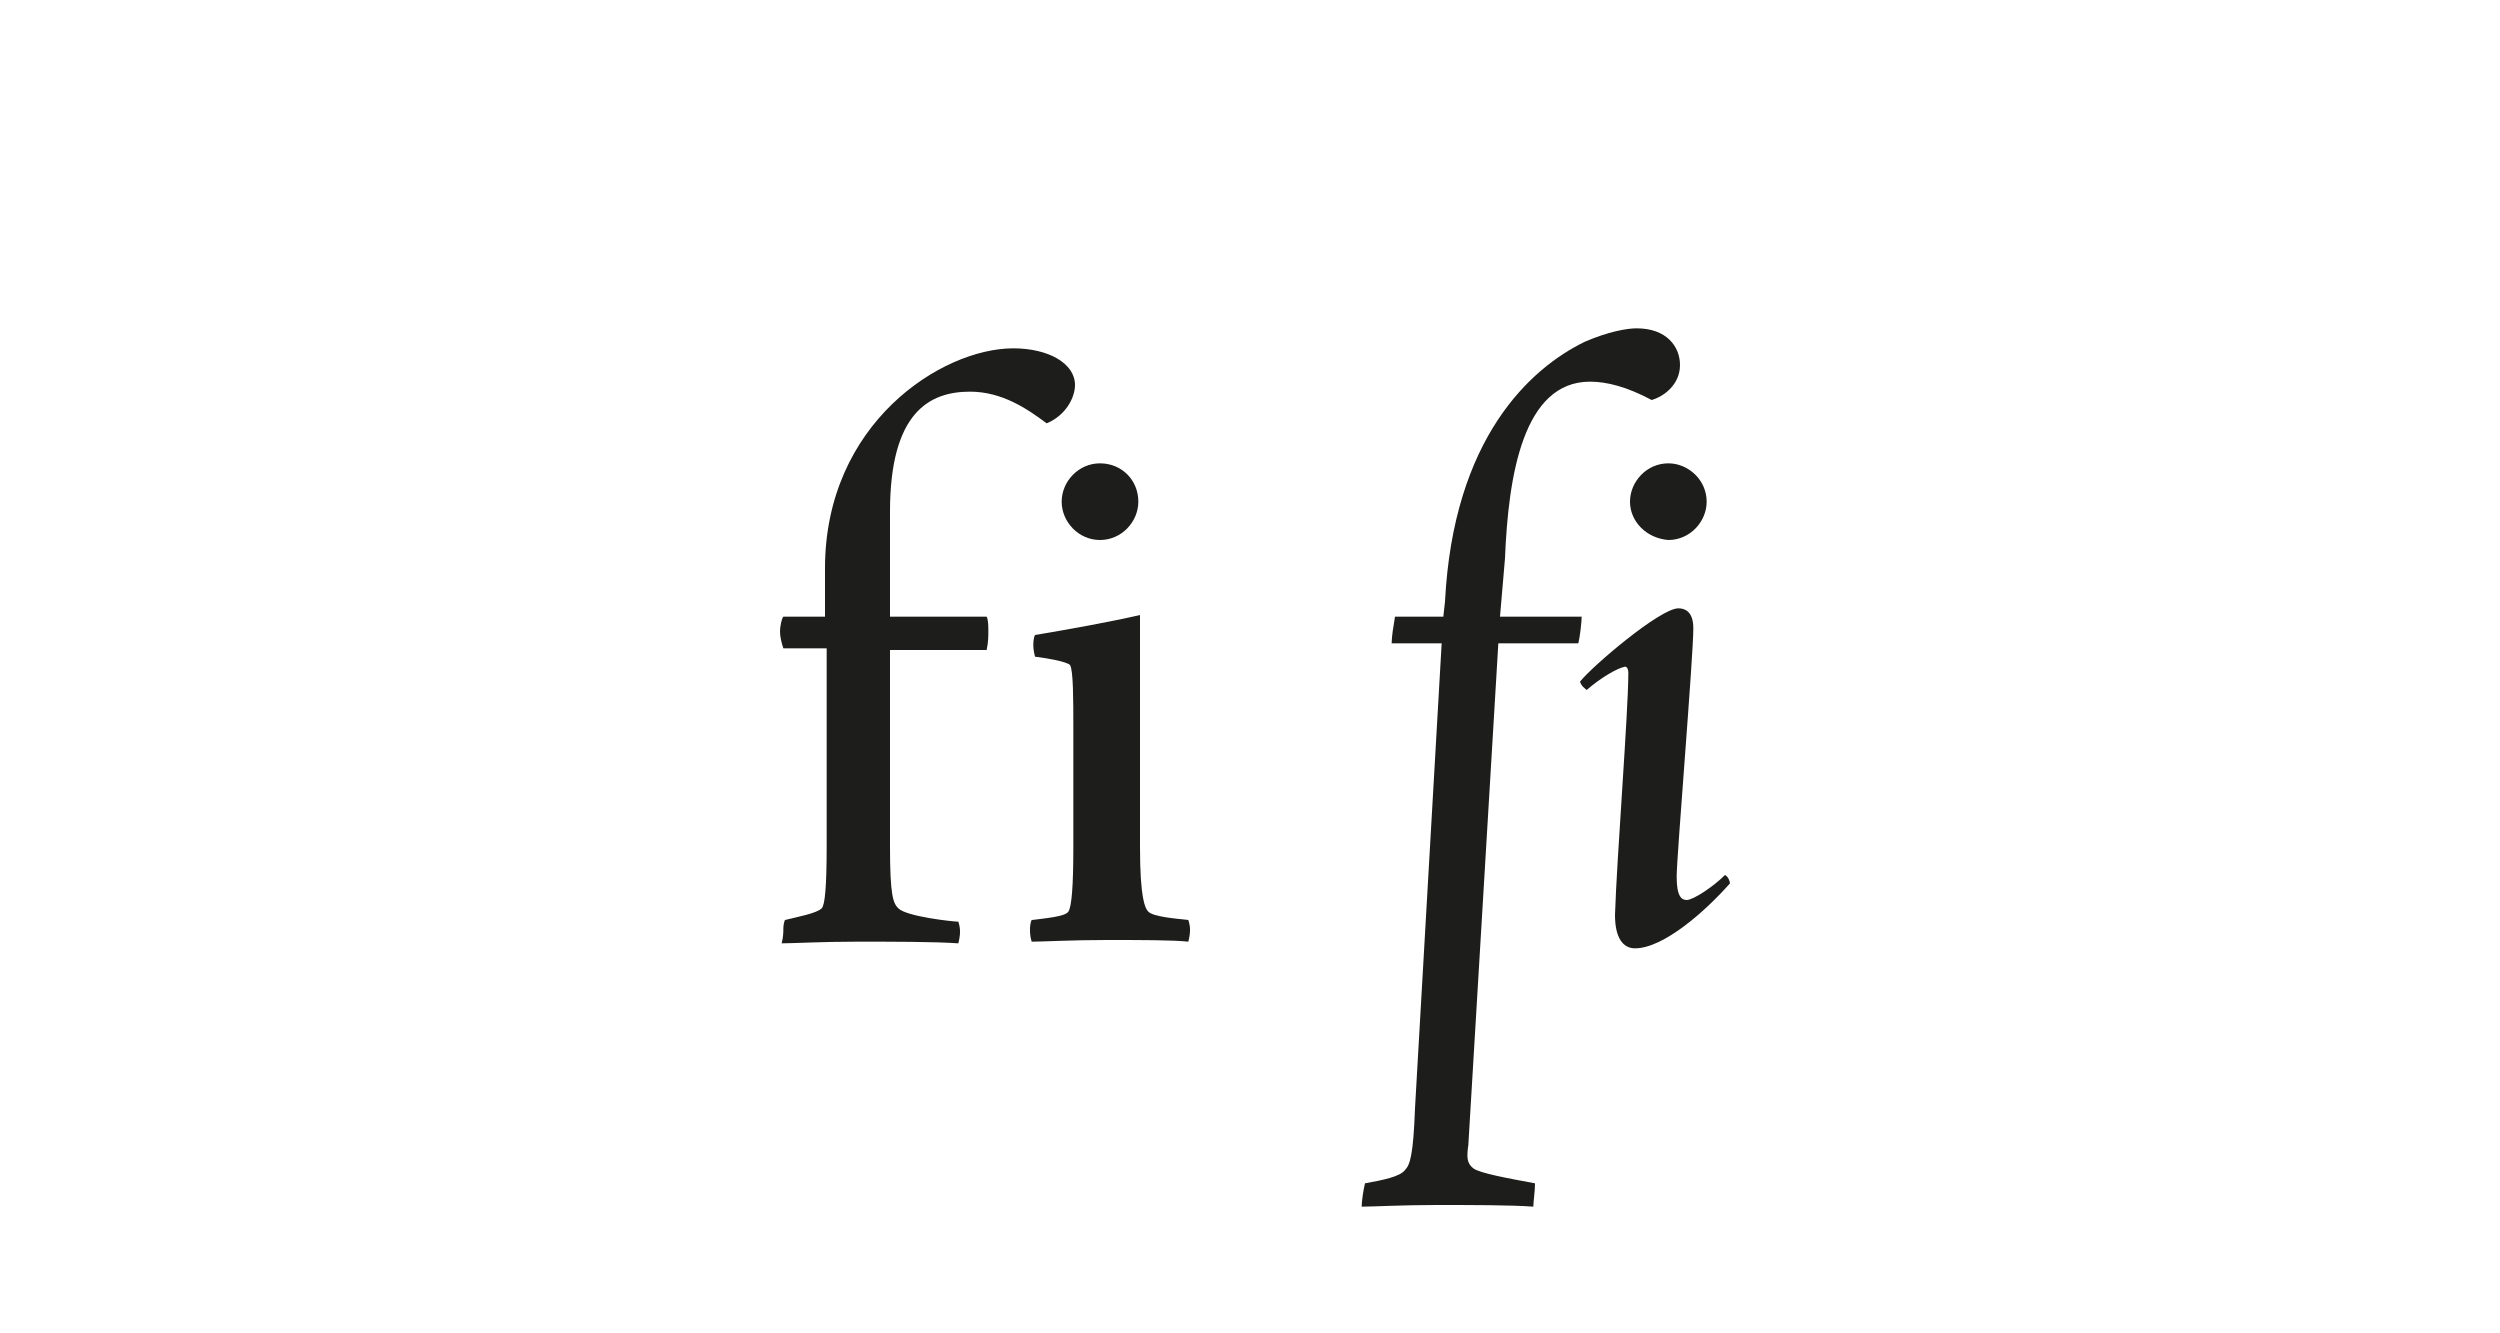 <?xml version="1.0" encoding="utf-8"?>
<!-- Generator: Adobe Illustrator 23.0.4, SVG Export Plug-In . SVG Version: 6.00 Build 0)  -->
<svg version="1.1" id="Ebene_1" xmlns="http://www.w3.org/2000/svg" xmlns:xlink="http://www.w3.org/1999/xlink" x="0px" y="0px"
	 viewBox="0 0 150 80" style="enable-background:new 0 0 150 80;" xml:space="preserve">
<style type="text/css">
	.st0{fill:#FFFFFF;}
	.st1{fill:#1D1D1B;}
</style>
<g>
	<path class="st1" d="M47,55.8c0-0.1,0-0.4,0.1-0.6c0.8-0.2,1.9-0.4,2.2-0.7c0.2-0.2,0.3-1.3,0.3-3.8V38.9H47
		c-0.1-0.3-0.2-0.7-0.2-1c0-0.3,0.1-0.8,0.2-0.9h2.5v-2.9c0-8.7,7-13.2,11.3-13.2c2.1,0,3.7,0.9,3.7,2.2c0,0.7-0.5,1.8-1.7,2.3
		c-1.2-0.9-2.7-1.9-4.6-1.9c-2.4,0-4.8,1.2-4.8,7.2V37h5.8c0.1,0.2,0.1,0.6,0.1,0.9s0,0.6-0.1,1.1h-5.8v11.8c0,3,0.2,3.4,0.5,3.7
		c0.5,0.5,3.3,0.8,3.6,0.8c0.1,0.3,0.1,0.5,0.1,0.6c0,0.1,0,0.3-0.1,0.7c-1.4-0.1-3.9-0.1-6.1-0.1c-2.1,0-3.8,0.1-4.5,0.1
		C47,56.2,47,55.9,47,55.8z"/>
	<path class="st1" d="M61.8,55.8c0-0.1,0-0.4,0.1-0.6c0.8-0.1,2-0.2,2.2-0.5c0.2-0.3,0.3-1.5,0.3-3.9v-7.1c0-1.7,0-3.5-0.2-3.8
		c-0.2-0.2-1.3-0.4-2.1-0.5C62,39,62,38.8,62,38.7s0-0.4,0.1-0.6c1.8-0.3,4.6-0.8,6.3-1.2v13.9c0,3.1,0.3,3.7,0.5,3.9
		c0.3,0.3,1.5,0.4,2.4,0.5c0.1,0.3,0.1,0.5,0.1,0.6c0,0.1,0,0.3-0.1,0.7c-0.9-0.1-2.9-0.1-4.9-0.1c-2.1,0-3.8,0.1-4.5,0.1
		C61.8,56.2,61.8,55.9,61.8,55.8z M63.7,30.1c0-1.2,1-2.3,2.3-2.3s2.3,1,2.3,2.3c0,1.2-1,2.3-2.3,2.3S63.7,31.3,63.7,30.1z"/>
	<path class="st1" d="M88.1,68.7c-0.1,0.7-0.1,1.1,0.3,1.4c0.4,0.3,2.1,0.6,3.7,0.9c0,0.5-0.1,1.1-0.1,1.4c-1.3-0.1-3.8-0.1-5.8-0.1
		c-2.1,0-3.8,0.1-4.5,0.1c0-0.3,0.1-1,0.2-1.4c1.1-0.2,2.1-0.4,2.4-0.8c0.3-0.3,0.5-0.9,0.6-3.7l1.6-27.9h-3c0-0.4,0.1-1,0.2-1.6
		h2.9l0.1-0.9c0.5-9.8,5.1-14,8.4-15.6c1.4-0.6,2.5-0.8,3.1-0.8c1.8,0,2.6,1.1,2.6,2.2c0,1.2-1,1.9-1.7,2.1
		c-1.5-0.8-2.7-1.1-3.7-1.1c-4,0-4.9,5.6-5.1,10.6L90,37h4.9c0,0.3-0.1,1.2-0.2,1.6h-4.8L88.1,68.7z"/>
	<path class="st1" d="M95.2,41.4c-0.1-0.1-0.3-0.2-0.4-0.5c0.7-0.9,4.8-4.4,5.9-4.4c0.3,0,0.9,0.1,0.9,1.2c0,1.7-1,13.7-1,14.9
		c0,1.2,0.3,1.4,0.6,1.4c0.4,0,1.6-0.8,2.3-1.5c0.2,0.1,0.3,0.4,0.3,0.5c-1.5,1.7-4,3.9-5.7,3.9c-0.7,0-1.2-0.6-1.2-2
		c0.1-3.3,0.8-12.2,0.8-14.5c0-0.3-0.1-0.4-0.2-0.4C97,40.1,96,40.7,95.2,41.4z M97.8,30.1c0-1.2,1-2.3,2.3-2.3c1.2,0,2.3,1,2.3,2.3
		c0,1.2-1,2.3-2.3,2.3C98.8,32.3,97.8,31.3,97.8,30.1z"/>
</g>
</svg>
